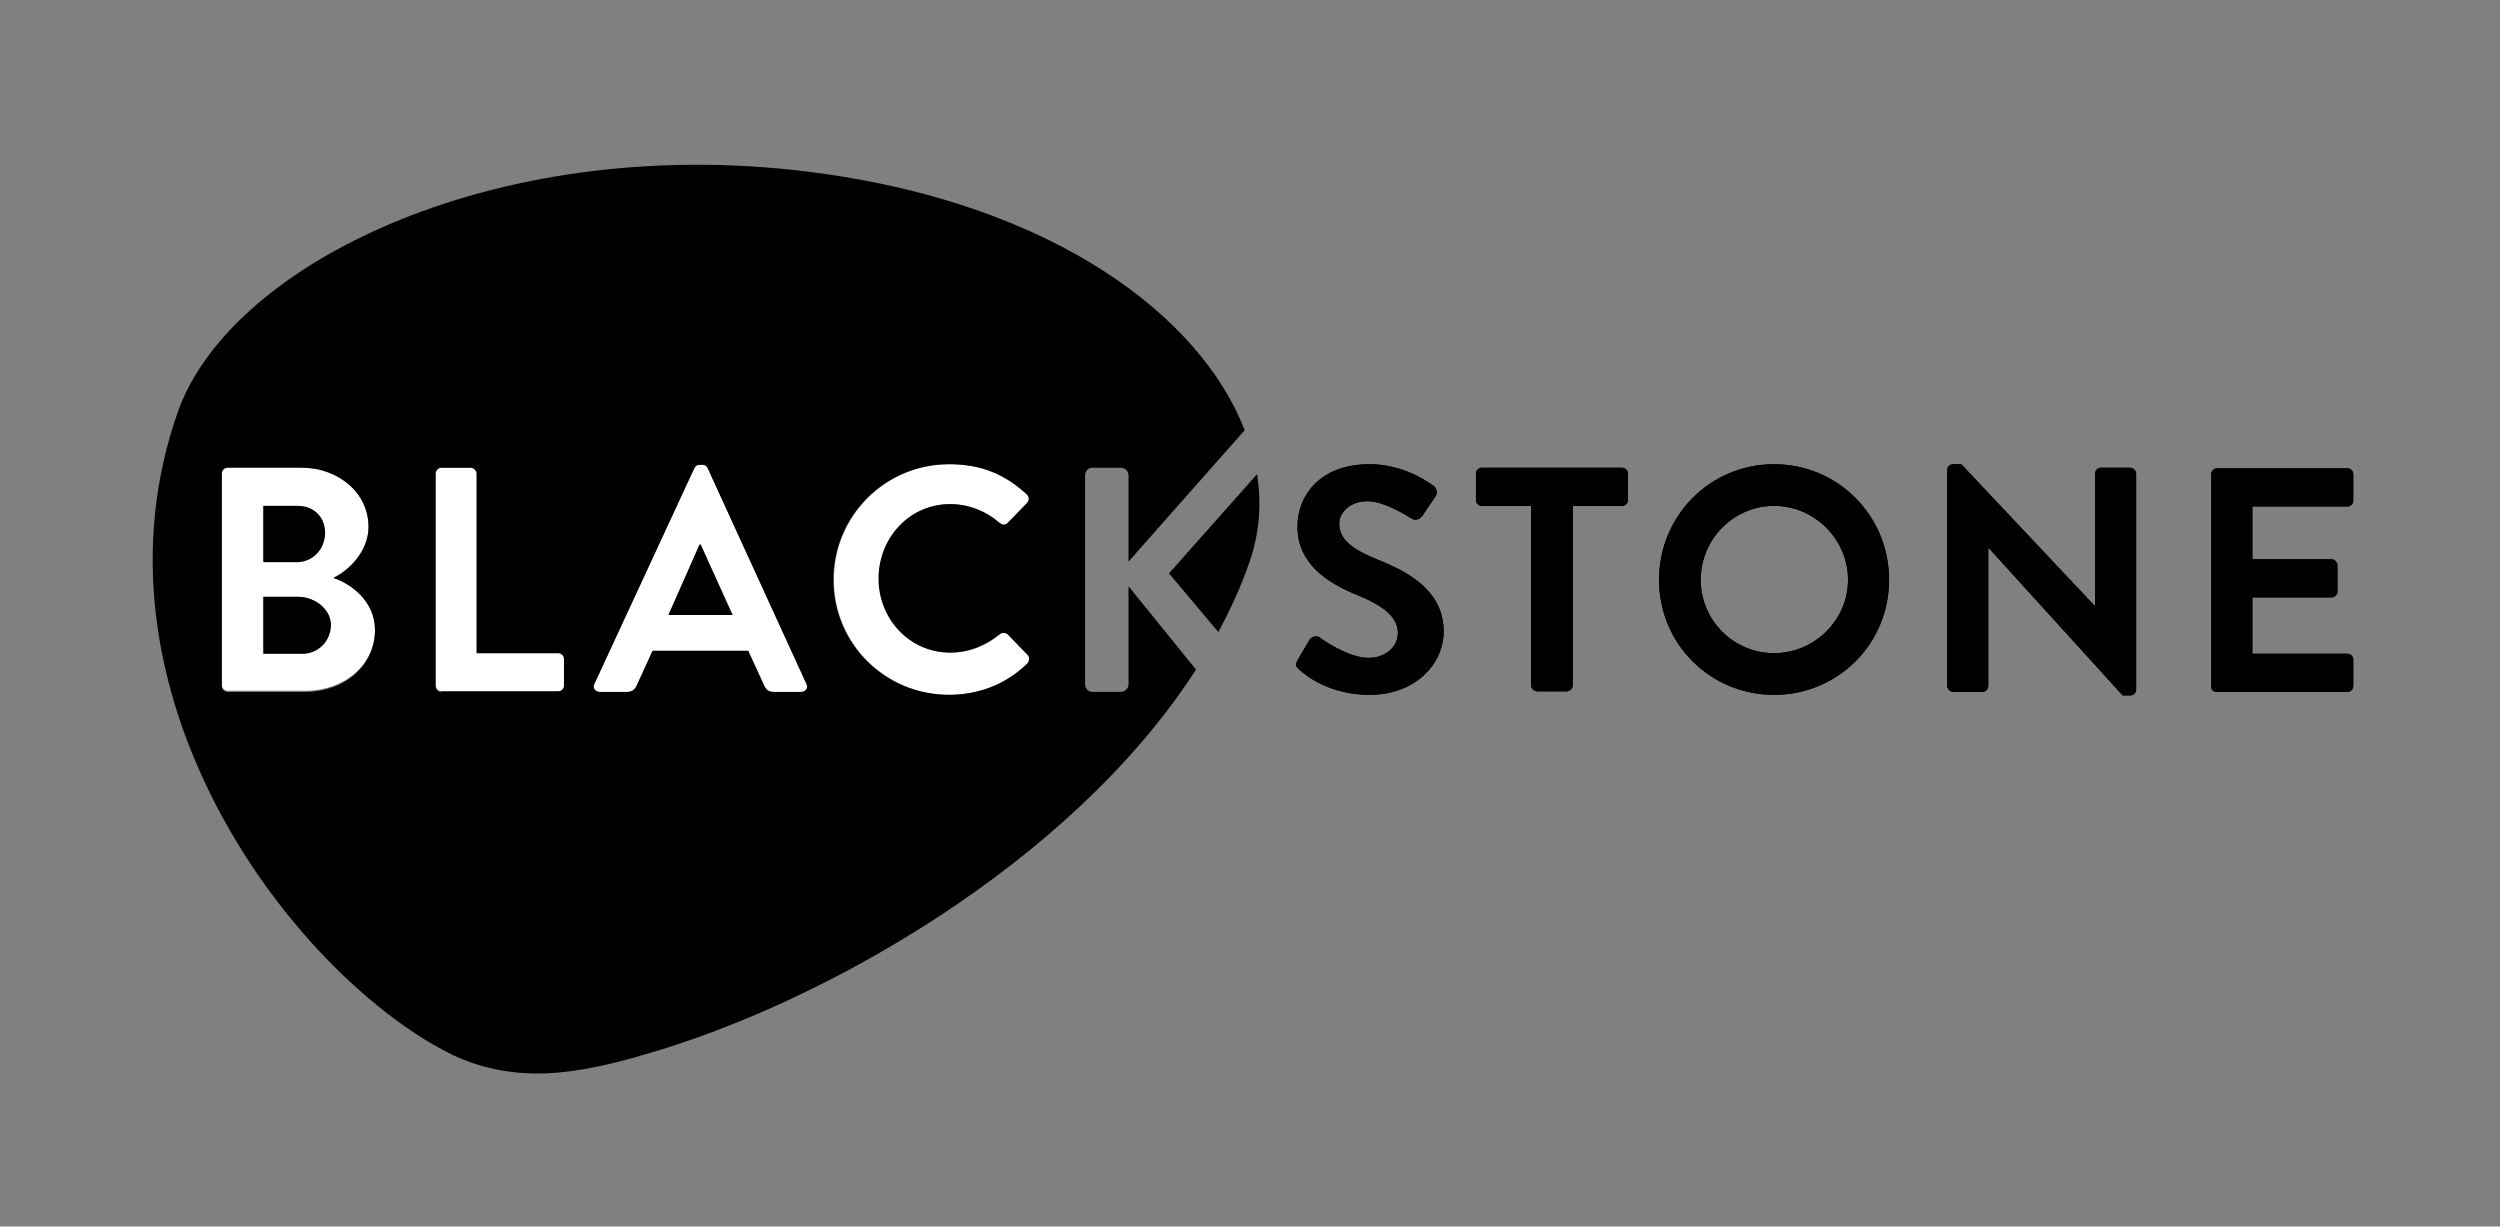 <?xml version="1.0" encoding="utf-8"?>
<!-- Generator: Adobe Illustrator 26.0.2, SVG Export Plug-In . SVG Version: 6.00 Build 0)  -->
<svg version="1.1" id="Livello_1" xmlns="http://www.w3.org/2000/svg" xmlns:xlink="http://www.w3.org/1999/xlink" x="0px" y="0px"
	 viewBox="0 0 426 209" enable-background="new 0 0 426 209" xml:space="preserve">
<rect x="0" y="0" width="426" height="209" fill="#808080" stroke="none"/>
<g>
	<defs>
		<rect id="SVGID_1_" x="26" y="28.1" width="375" height="154.8"/>
	</defs>
	<clipPath id="SVGID_00000005947779286233436220000013705714693743476644_">
		<use xlink:href="#SVGID_1_"  overflow="visible"/>
	</clipPath>
	<path clip-path="url(#SVGID_00000005947779286233436220000013705714693743476644_)" fill="#FFFFFF" d="M56.8,98.4
		c2.6-1.2,6-4.5,6-8.7c0-5.7-5-10.1-11.5-10.1H38.8c-0.6,0-1,0.5-1,1v36.1c0,0.5,0.4,1,1,1H52c6.7,0,11.9-4.4,11.9-10.5
		C63.9,102.3,59.7,99.4,56.8,98.4 M44.8,86.2h5.8c2.8,0,4.7,1.9,4.7,4.6c0,2.7-1.9,4.9-4.7,4.9h-5.8V86.2z M51.4,111.4h-6.6v-9.7
		h5.9c2.8,0,5.6,2,5.6,4.7C56.3,109.3,54.2,111.4,51.4,111.4"/>
	<path clip-path="url(#SVGID_00000005947779286233436220000013705714693743476644_)" fill="#FFFFFF" d="M95.2,111.3H81.3V80.7
		c0-0.5-0.5-1-1-1h-5c-0.6,0-1,0.5-1,1v36.1c0,0.5,0.4,1,1,1h20c0.6,0,1-0.5,1-1v-4.5C96.2,111.8,95.8,111.3,95.2,111.3"/>
	<path clip-path="url(#SVGID_00000005947779286233436220000013705714693743476644_)" fill="#FFFFFF" d="M161.8,118.4
		c4.9,0,9.6-1.7,13.3-5.3c0.4-0.4,0.5-1.1,0.1-1.5l-3.4-3.5c-0.3-0.3-0.9-0.4-1.4,0c-2.3,1.9-5.1,3.1-8.4,3.1
		c-7,0-12.2-5.8-12.2-12.6c0-6.9,5.2-12.7,12.2-12.7c3.1,0,6.1,1.2,8.4,3.2c0.4,0.4,1,0.4,1.4,0l3.3-3.4c0.4-0.4,0.4-1.1-0.1-1.5
		c-3.7-3.3-7.7-5.1-13.2-5.1c-10.9,0-19.7,8.8-19.7,19.7C142.1,109.7,150.9,118.4,161.8,118.4"/>
	<path clip-path="url(#SVGID_00000005947779286233436220000013705714693743476644_)" fill="#FFFFFF" d="M111.2,110.9h16.3l2.7,5.9
		c0.4,0.8,0.8,1.1,1.6,1.1h4.7c0.8,0,1.3-0.7,0.9-1.4l-16.8-36.7c-0.2-0.3-0.4-0.6-0.9-0.6h-0.5c-0.5,0-0.8,0.3-0.9,0.6l-17,36.7
		c-0.3,0.7,0.1,1.4,0.9,1.4h4.7c0.9,0,1.4-0.5,1.6-1.1L111.2,110.9z M119.2,92.8h0.2l5.5,12h-11L119.2,92.8z"/>
	<path clip-path="url(#SVGID_00000005947779286233436220000013705714693743476644_)" d="M377.7,117.9H400c0.6,0,1-0.5,1-1v-4.5
		c0-0.5-0.4-1-1-1h-16.2v-9.6h13.5c0.5,0,1-0.4,1-1v-4.5c0-0.5-0.5-1-1-1h-13.5v-9H400c0.6,0,1-0.5,1-1v-4.5c0-0.5-0.4-1-1-1h-22.2
		c-0.6,0-1,0.5-1,1v36.1C376.7,117.4,377.1,117.9,377.7,117.9"/>
	<path clip-path="url(#SVGID_00000005947779286233436220000013705714693743476644_)" d="M377.7,117.9H400c0.6,0,1-0.5,1-1v-4.5
		c0-0.5-0.4-1-1-1h-16.2v-9.6h13.5c0.5,0,1-0.4,1-1v-4.5c0-0.5-0.5-1-1-1h-13.5v-9H400c0.6,0,1-0.5,1-1v-4.5c0-0.5-0.4-1-1-1h-22.2
		c-0.6,0-1,0.5-1,1v36.1C376.7,117.4,377.1,117.9,377.7,117.9"/>
	<path clip-path="url(#SVGID_00000005947779286233436220000013705714693743476644_)" d="M302.3,118.4c10.9,0,19.6-8.7,19.6-19.6
		c0-10.9-8.7-19.7-19.6-19.7c-10.9,0-19.6,8.8-19.6,19.7C282.7,109.7,291.4,118.4,302.3,118.4 M302.3,86.2c6.9,0,12.6,5.7,12.6,12.6
		c0,6.9-5.7,12.5-12.6,12.5c-6.9,0-12.5-5.6-12.5-12.5C289.8,91.9,295.4,86.2,302.3,86.2"/>
	<path clip-path="url(#SVGID_00000005947779286233436220000013705714693743476644_)" d="M302.3,79.1c-10.9,0-19.6,8.8-19.6,19.7
		c0,10.9,8.7,19.6,19.6,19.6c10.9,0,19.6-8.7,19.6-19.6C321.9,87.9,313.2,79.1,302.3,79.1 M302.3,111.3c-6.9,0-12.5-5.6-12.5-12.5
		s5.6-12.6,12.5-12.6c6.9,0,12.6,5.7,12.6,12.6S309.1,111.3,302.3,111.3"/>
	<path clip-path="url(#SVGID_00000005947779286233436220000013705714693743476644_)" d="M231.3,101.4c4.6,1.9,6.9,3.8,6.9,6.5
		c0,2.3-2.1,4.2-5,4.2c-3.5,0-8-3.2-8.2-3.4c-0.5-0.4-1.4-0.4-1.9,0.4l-2,3.4c-0.5,0.9-0.2,1.1,0.3,1.6c1.1,1,5.1,4.3,12,4.3
		c7.7,0,12.6-5.2,12.6-10.8c0-7-6.1-10.2-11.4-12.3c-4.4-1.8-6.4-3.5-6.4-6.1c0-1.7,1.7-3.8,4.8-3.8c3,0,7.1,2.7,7.6,3
		c0.7,0.4,1.5,0,1.9-0.7l2.1-3.1c0.4-0.5,0.2-1.5-0.3-1.8c-1.1-0.8-5.3-3.7-10.9-3.7c-8.7,0-12.3,5.6-12.3,10.5
		C221,96,226.1,99.3,231.3,101.4"/>
	<path clip-path="url(#SVGID_00000005947779286233436220000013705714693743476644_)" d="M231.3,101.4c4.6,1.9,6.9,3.8,6.9,6.5
		c0,2.3-2.1,4.2-5,4.2c-3.5,0-8-3.2-8.2-3.4c-0.5-0.4-1.4-0.4-1.9,0.4l-2,3.4c-0.5,0.9-0.2,1.1,0.3,1.6c1.1,1,5.1,4.3,12,4.3
		c7.7,0,12.6-5.2,12.6-10.8c0-7-6.1-10.2-11.4-12.3c-4.4-1.8-6.4-3.5-6.4-6.1c0-1.7,1.7-3.8,4.8-3.8c3,0,7.1,2.7,7.6,3
		c0.7,0.4,1.5,0,1.9-0.7l2.1-3.1c0.4-0.5,0.2-1.5-0.3-1.8c-1.1-0.8-5.3-3.7-10.9-3.7c-8.7,0-12.3,5.6-12.3,10.5
		C221,96,226.1,99.3,231.3,101.4"/>
	<path clip-path="url(#SVGID_00000005947779286233436220000013705714693743476644_)" d="M252.5,86.2h8.4v30.6c0,0.5,0.5,1,1,1h5.1
		c0.5,0,1-0.5,1-1V86.2h8.4c0.6,0,1-0.5,1-1v-4.5c0-0.5-0.4-1-1-1h-23.9c-0.6,0-1,0.5-1,1v4.5C251.5,85.7,251.9,86.2,252.5,86.2"/>
	<path clip-path="url(#SVGID_00000005947779286233436220000013705714693743476644_)" d="M252.5,86.2h8.4v30.6c0,0.5,0.5,1,1,1h5.1
		c0.5,0,1-0.5,1-1V86.2h8.4c0.6,0,1-0.5,1-1v-4.5c0-0.5-0.4-1-1-1h-23.9c-0.6,0-1,0.5-1,1v4.5C251.5,85.7,251.9,86.2,252.5,86.2"/>
	<path clip-path="url(#SVGID_00000005947779286233436220000013705714693743476644_)" d="M332.8,117.9h5c0.6,0,1-0.5,1-1V93.4h0.1
		l22.8,25.1h1.3c0.5,0,1-0.4,1-1V80.7c0-0.5-0.5-1-1-1h-5c-0.6,0-1,0.5-1,1v22.5h-0.1l-22.7-24.1h-1.4c-0.5,0-1,0.4-1,1v36.7
		C331.8,117.4,332.3,117.9,332.8,117.9"/>
	<path clip-path="url(#SVGID_00000005947779286233436220000013705714693743476644_)" d="M332.8,117.9h5c0.6,0,1-0.5,1-1V93.4h0.1
		l22.8,25.1h1.3c0.5,0,1-0.4,1-1V80.7c0-0.5-0.5-1-1-1h-5c-0.6,0-1,0.5-1,1v22.5h-0.1l-22.7-24.1h-1.4c-0.5,0-1,0.4-1,1v36.7
		C331.8,117.4,332.3,117.9,332.8,117.9"/>
	<path clip-path="url(#SVGID_00000005947779286233436220000013705714693743476644_)" d="M55.4,90.8c0-2.7-1.9-4.6-4.7-4.6h-5.8v9.6
		h5.8C53.4,95.7,55.4,93.5,55.4,90.8"/>
	<path clip-path="url(#SVGID_00000005947779286233436220000013705714693743476644_)" d="M50.8,101.7h-5.9v9.7h6.6
		c2.7,0,4.9-2.1,4.9-5C56.3,103.7,53.6,101.7,50.8,101.7"/>
	<polygon clip-path="url(#SVGID_00000005947779286233436220000013705714693743476644_)" points="119.4,92.8 119.2,92.8 113.9,104.8 
		124.8,104.8 	"/>
	<path clip-path="url(#SVGID_00000005947779286233436220000013705714693743476644_)" d="M207.6,107.7c2.1-3.9,3.9-7.8,5.3-11.9
		c1.7-4.8,2.1-9.9,1.3-15l-15,16.9L207.6,107.7z"/>
	<path clip-path="url(#SVGID_00000005947779286233436220000013705714693743476644_)" d="M192.3,116.6c0,0.7-0.6,1.3-1.3,1.3h-4.8
		c-0.8,0-1.3-0.6-1.3-1.3V81c0-0.7,0.5-1.3,1.3-1.3h4.8c0.7,0,1.3,0.6,1.3,1.3v14.7l19.8-22.4c-7.6-19.6-32.6-38.2-71.8-43.7
		C85.9,21.9,39.3,44.6,30.3,70.2c-16.1,45.9,16.5,91.7,43,107.5c1.4,0.8,2.7,1.5,3.9,2.1c3.7,1.7,6.7,2.4,9.5,2.8
		c3.7,0.5,8.2,0.6,15.3-0.9c2.5-0.5,5.1-1.2,7.8-2c29.9-8.5,72.6-32.4,94-65.6l-11.5-14.2V116.6z M52,117.9H38.8c-0.6,0-1-0.5-1-1
		V80.7c0-0.5,0.4-1,1-1h12.5c6.5,0,11.5,4.4,11.5,10.1c0,4.2-3.4,7.5-6,8.7c2.9,0.9,7.1,3.9,7.1,8.9C63.9,113.4,58.7,117.9,52,117.9
		 M75.2,117.9c-0.6,0-1-0.5-1-1V80.7c0-0.5,0.4-1,1-1h5c0.5,0,1,0.5,1,1v30.6h13.9c0.6,0,1,0.5,1,1v4.5c0,0.5-0.4,1-1,1H75.2z
		 M136.5,117.9h-4.7c-0.8,0-1.2-0.3-1.6-1.1l-2.7-5.9h-16.3l-2.7,5.9c-0.2,0.5-0.7,1.1-1.6,1.1h-4.7c-0.8,0-1.3-0.7-0.9-1.4l17-36.7
		c0.2-0.3,0.4-0.6,0.9-0.6h0.5c0.5,0,0.8,0.3,0.9,0.6l16.8,36.7C137.8,117.2,137.3,117.9,136.5,117.9 M175,113.1
		c-3.7,3.6-8.4,5.3-13.3,5.3c-10.9,0-19.7-8.7-19.7-19.6s8.8-19.7,19.7-19.7c5.5,0,9.5,1.7,13.2,5.1c0.5,0.4,0.5,1.1,0.1,1.5
		l-3.3,3.4c-0.4,0.4-0.9,0.4-1.4,0c-2.3-2-5.3-3.2-8.4-3.2c-7,0-12.2,5.8-12.2,12.7c0,6.8,5.2,12.6,12.2,12.6c3.3,0,6.1-1.3,8.4-3.1
		c0.4-0.4,1-0.3,1.4,0l3.4,3.5C175.5,112,175.4,112.7,175,113.1"/>
</g>
</svg>
